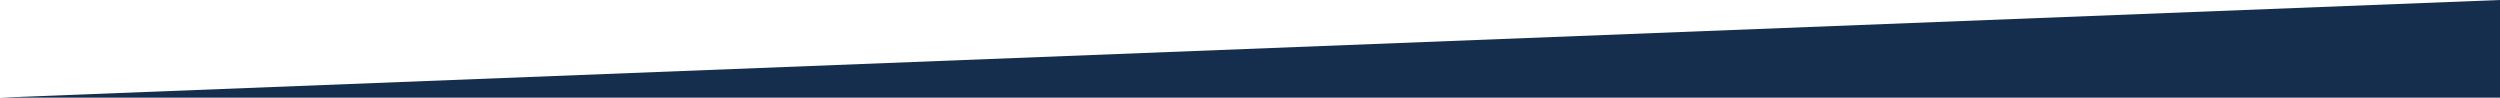 <?xml version="1.0" encoding="UTF-8" standalone="no"?>
<svg
   xmlns:dc="http://purl.org/dc/elements/1.1/"
   xmlns:cc="http://creativecommons.org/ns#"
   xmlns:rdf="http://www.w3.org/1999/02/22-rdf-syntax-ns#"
   xmlns:svg="http://www.w3.org/2000/svg"
   xmlns="http://www.w3.org/2000/svg"
   xmlns:sodipodi="http://sodipodi.sourceforge.net/DTD/sodipodi-0.dtd"
   xmlns:inkscape="http://www.inkscape.org/namespaces/inkscape"
   width="2560px"
   height="100px"
   preserveAspectRatio="none"
   x="0px"
   y="0px"
   viewBox="0 0 2560 100"
   style="enable-background:new 0 0 2560 100;"
   xml:space="preserve"
   version="1.1"
   id="svg3"
   sodipodi:docname="line.svg"
   inkscape:version="0.92.2 (5c3e80d, 2017-08-06)"><defs
     id="defs7" /><sodipodi:namedview
     pagecolor="#ffffff"
     bordercolor="#666666"
     borderopacity="1"
     objecttolerance="10"
     gridtolerance="10"
     guidetolerance="10"
     inkscape:pageopacity="0"
     inkscape:pageshadow="2"
     inkscape:window-width="760"
     inkscape:window-height="480"
     id="namedview5"
     showgrid="false"
     inkscape:zoom="0.13632812"
     inkscape:cx="-73.352482"
     inkscape:cy="49.999998"
     inkscape:window-x="0"
     inkscape:window-y="0"
     inkscape:window-maximized="0"
     inkscape:current-layer="svg3" /><polygon
     id="Path"
     points="2560 0 2560 100 0 100"
     style="fill:#152e4d;fill-opacity:1" /></svg>